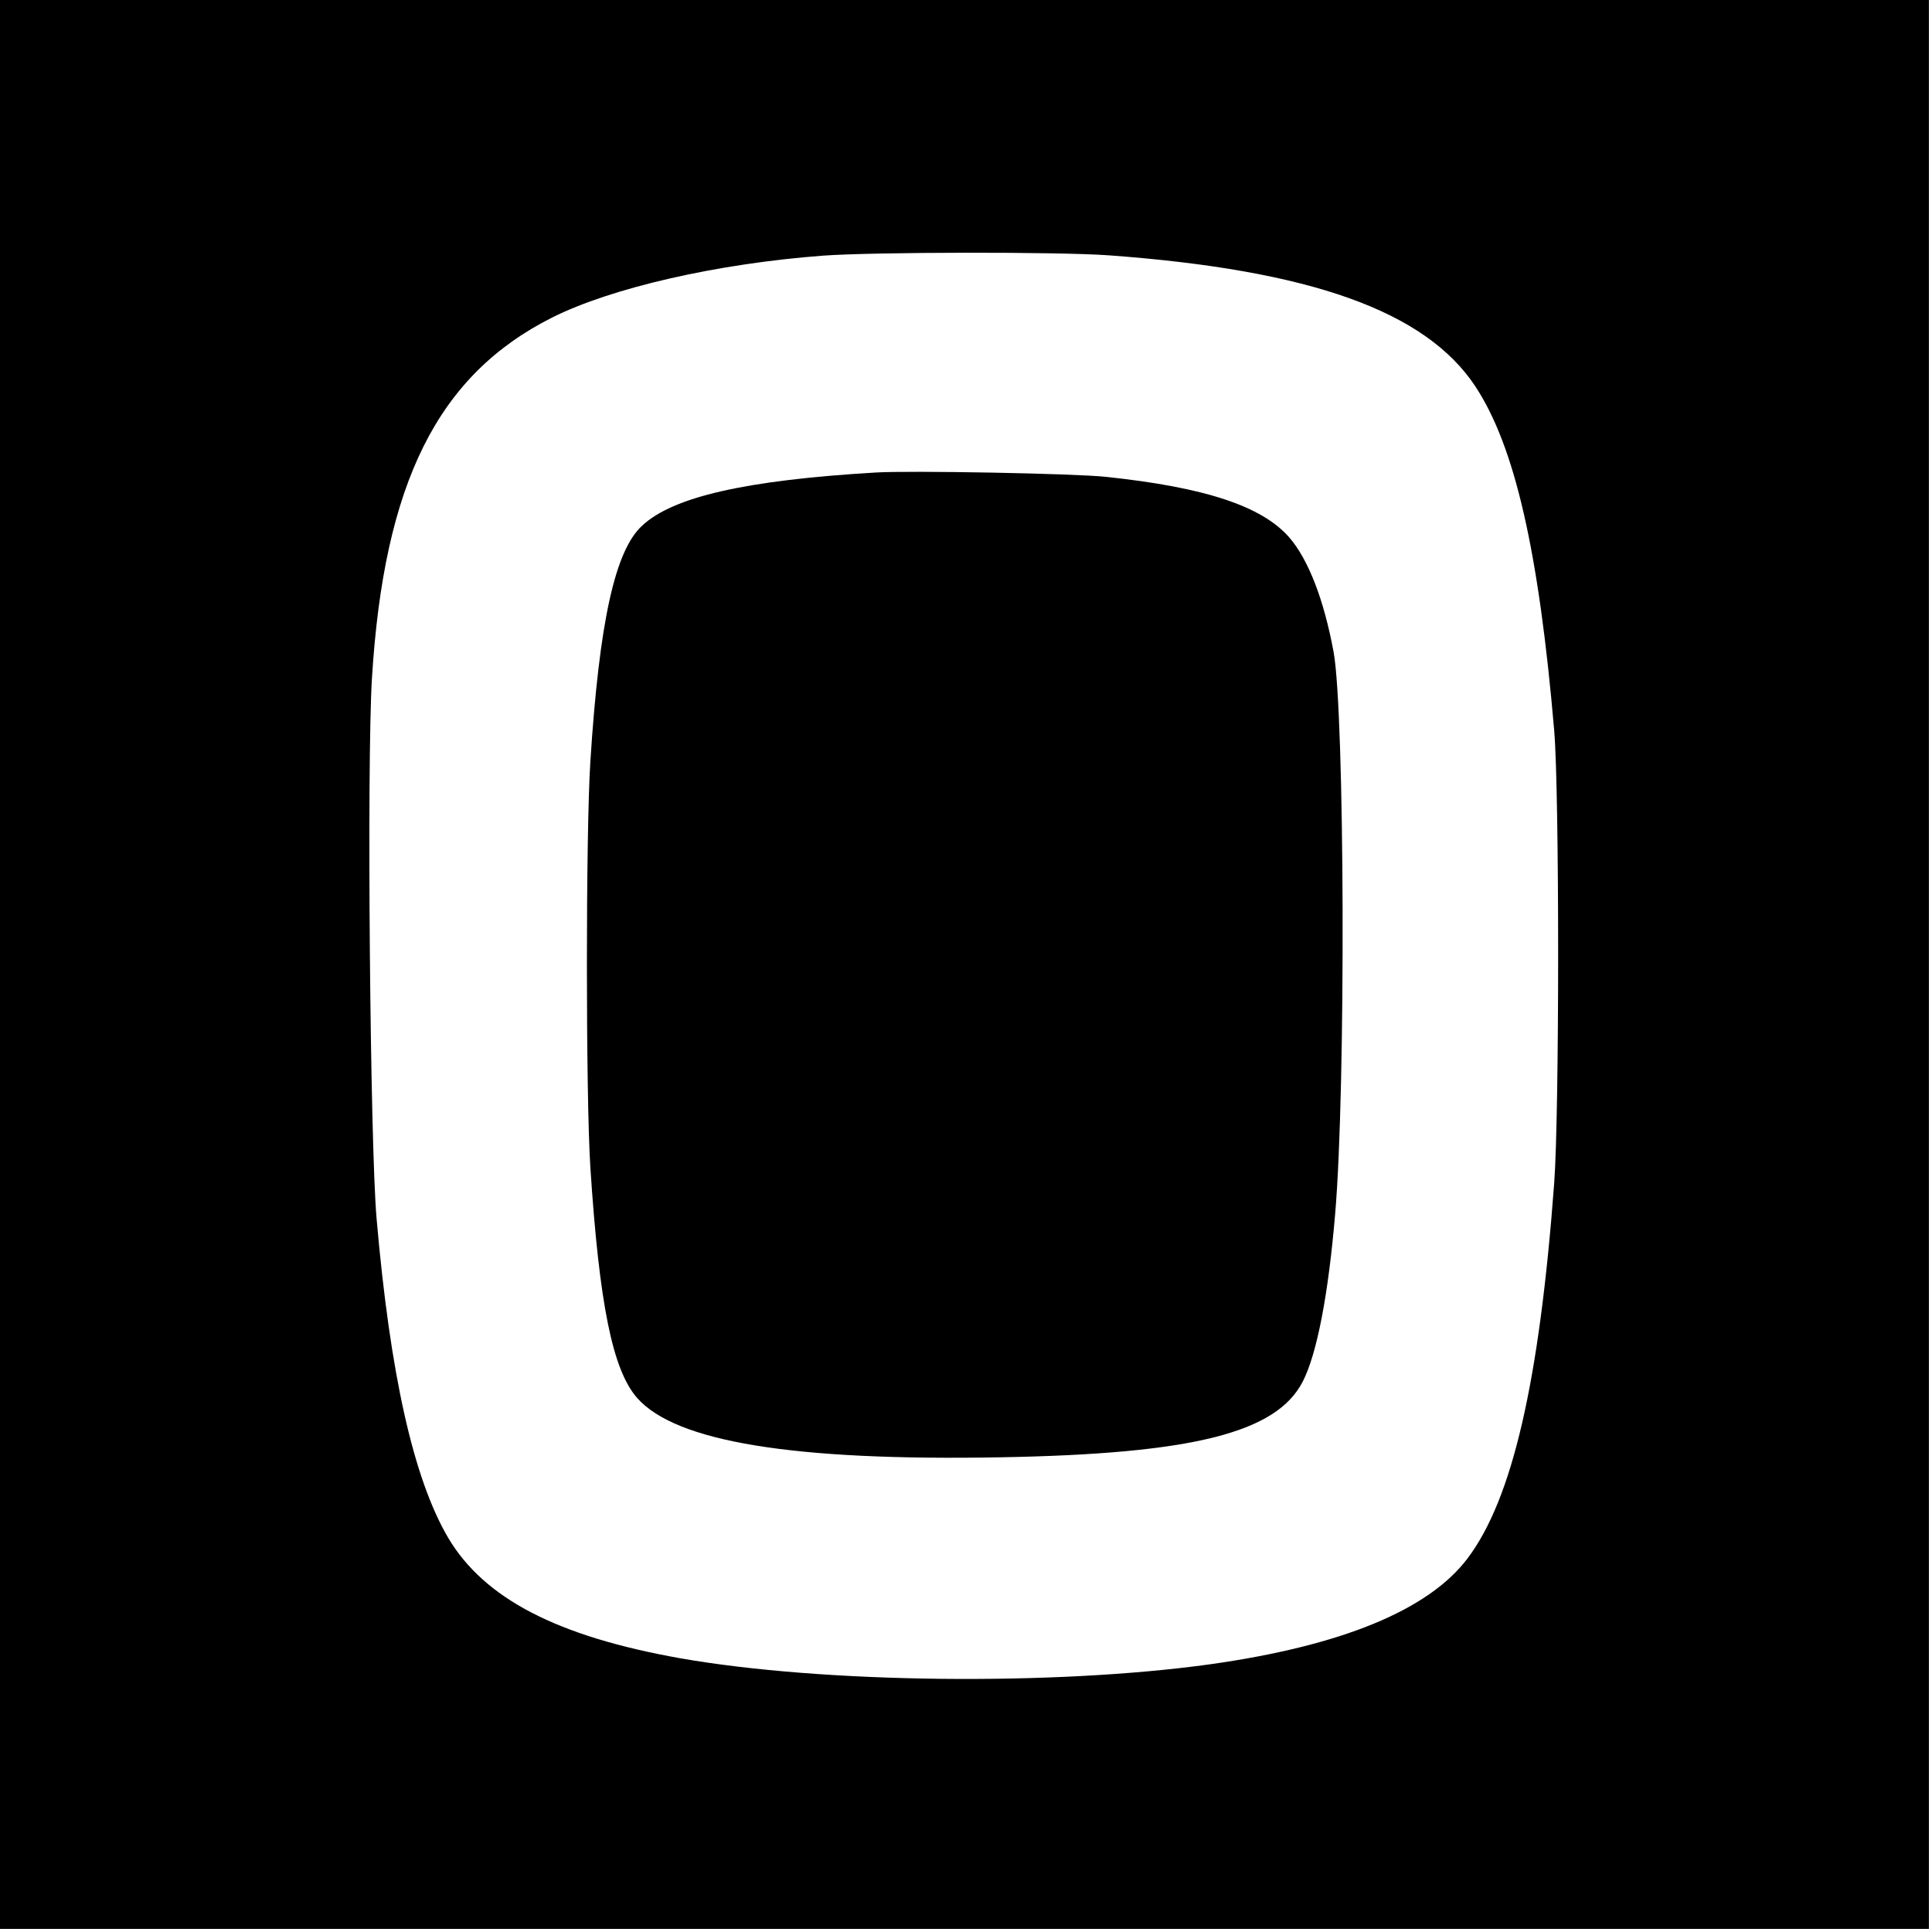 <?xml version="1.0" standalone="no"?>
<!DOCTYPE svg PUBLIC "-//W3C//DTD SVG 20010904//EN"
 "http://www.w3.org/TR/2001/REC-SVG-20010904/DTD/svg10.dtd">
<svg version="1.0" xmlns="http://www.w3.org/2000/svg"
 width="628pt" height="628pt" viewBox="0 0 628 628"
 preserveAspectRatio="xMidYMid meet">
<g transform="translate(0,628) scale(0.1,-0.1)"
fill="#000000" stroke="none">
<path d="M0 3145 l0 -3135 3135 0 3135 0 0 3135 0 3135 -3135 0 -3135 0 0
-3135z m3605 2305 c655 -48 1028 -181 1190 -425 129 -195 207 -537 257 -1120
17 -204 17 -1238 0 -1470 -48 -646 -136 -1028 -282 -1221 -127 -168 -410 -284
-838 -344 -506 -70 -1257 -62 -1722 20 -399 71 -636 194 -753 391 -113 192
-189 532 -233 1039 -21 243 -32 1478 -15 1755 39 636 214 986 586 1173 194 97
536 175 880 201 161 12 768 13 930 1z"/>
<path d="M2845 4744 c-421 -25 -658 -79 -758 -173 -88 -81 -139 -312 -168
-766 -15 -233 -15 -1087 0 -1320 29 -444 72 -658 152 -749 126 -143 508 -205
1179 -193 629 11 900 80 985 247 46 90 83 283 105 545 35 406 31 1627 -5 1825
-31 169 -82 302 -145 374 -89 101 -273 162 -595 196 -101 11 -639 21 -750 14z"/>
</g>
</svg>

